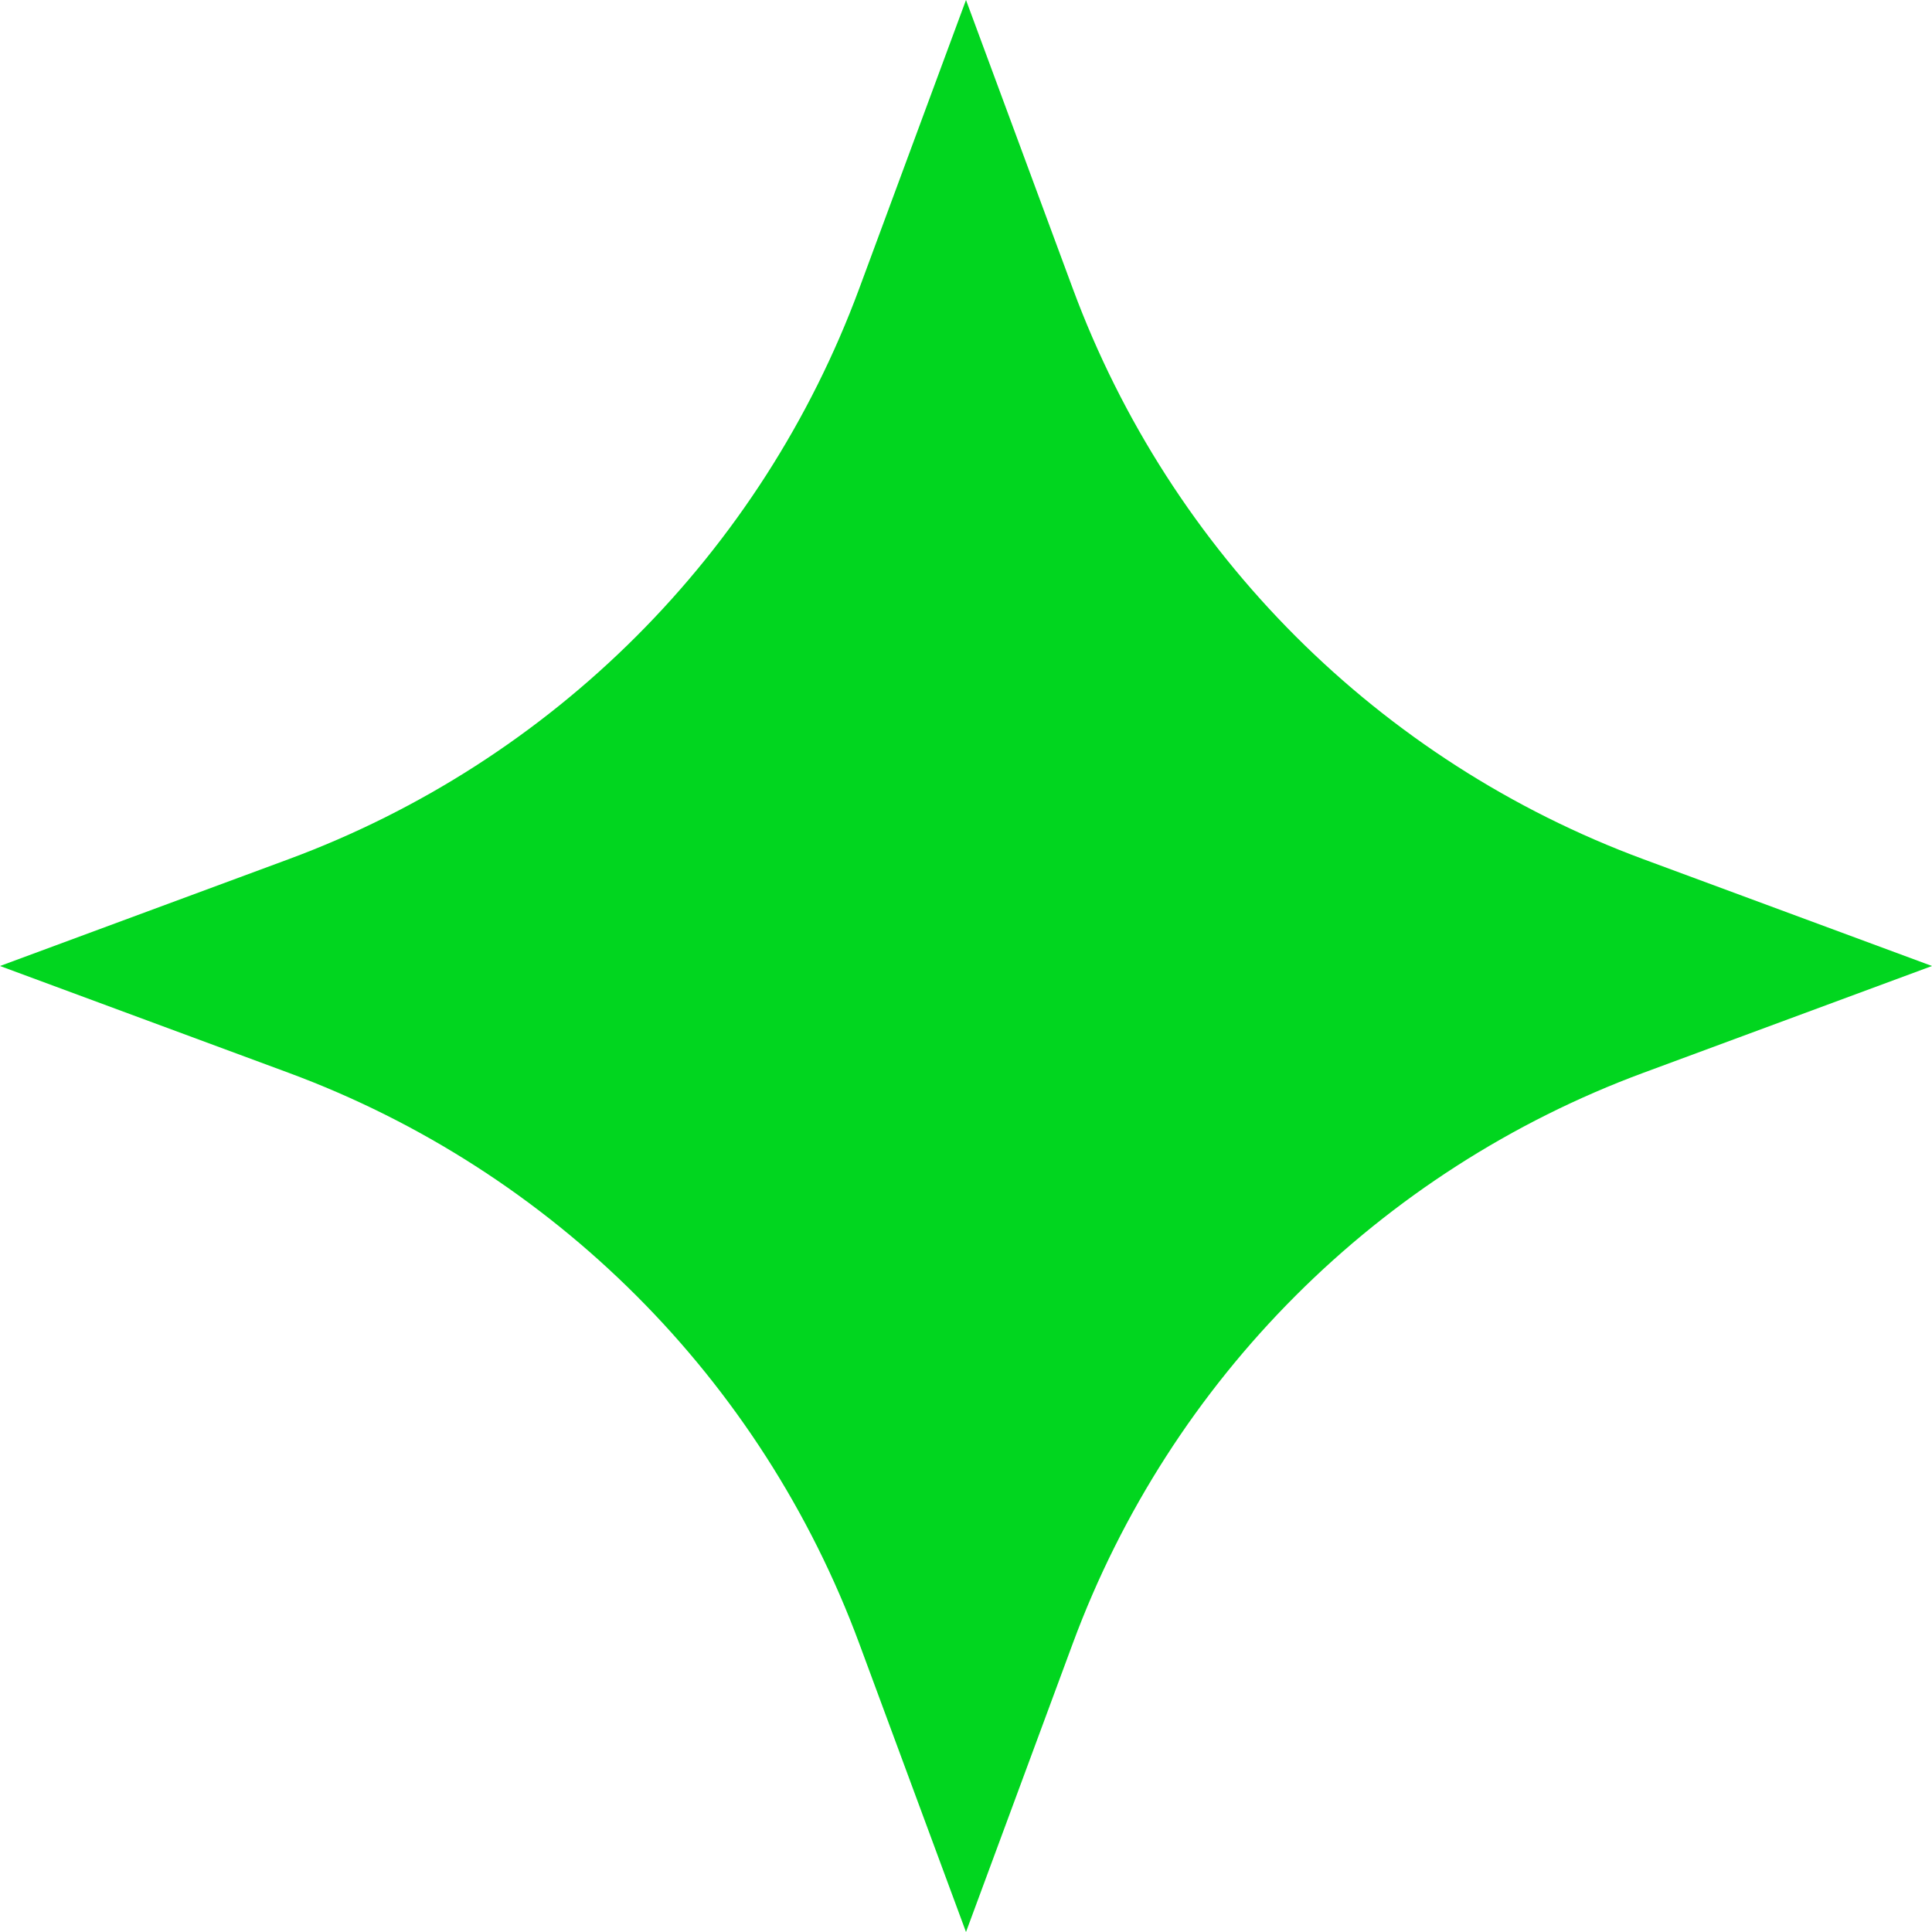 <svg width="100" height="100" viewBox="0 0 100 100" fill="none" xmlns="http://www.w3.org/2000/svg">
<path d="M50 0L55.526 14.933C60.59 28.619 71.381 39.41 85.067 44.474L100 50L85.067 55.526C71.381 60.59 60.59 71.381 55.526 85.067L50 100L44.474 85.067C39.41 71.381 28.619 60.59 14.933 55.526L0 50L14.933 44.474C28.619 39.41 39.41 28.619 44.474 14.933L50 0Z" fill="#01D61F"/>
</svg>
